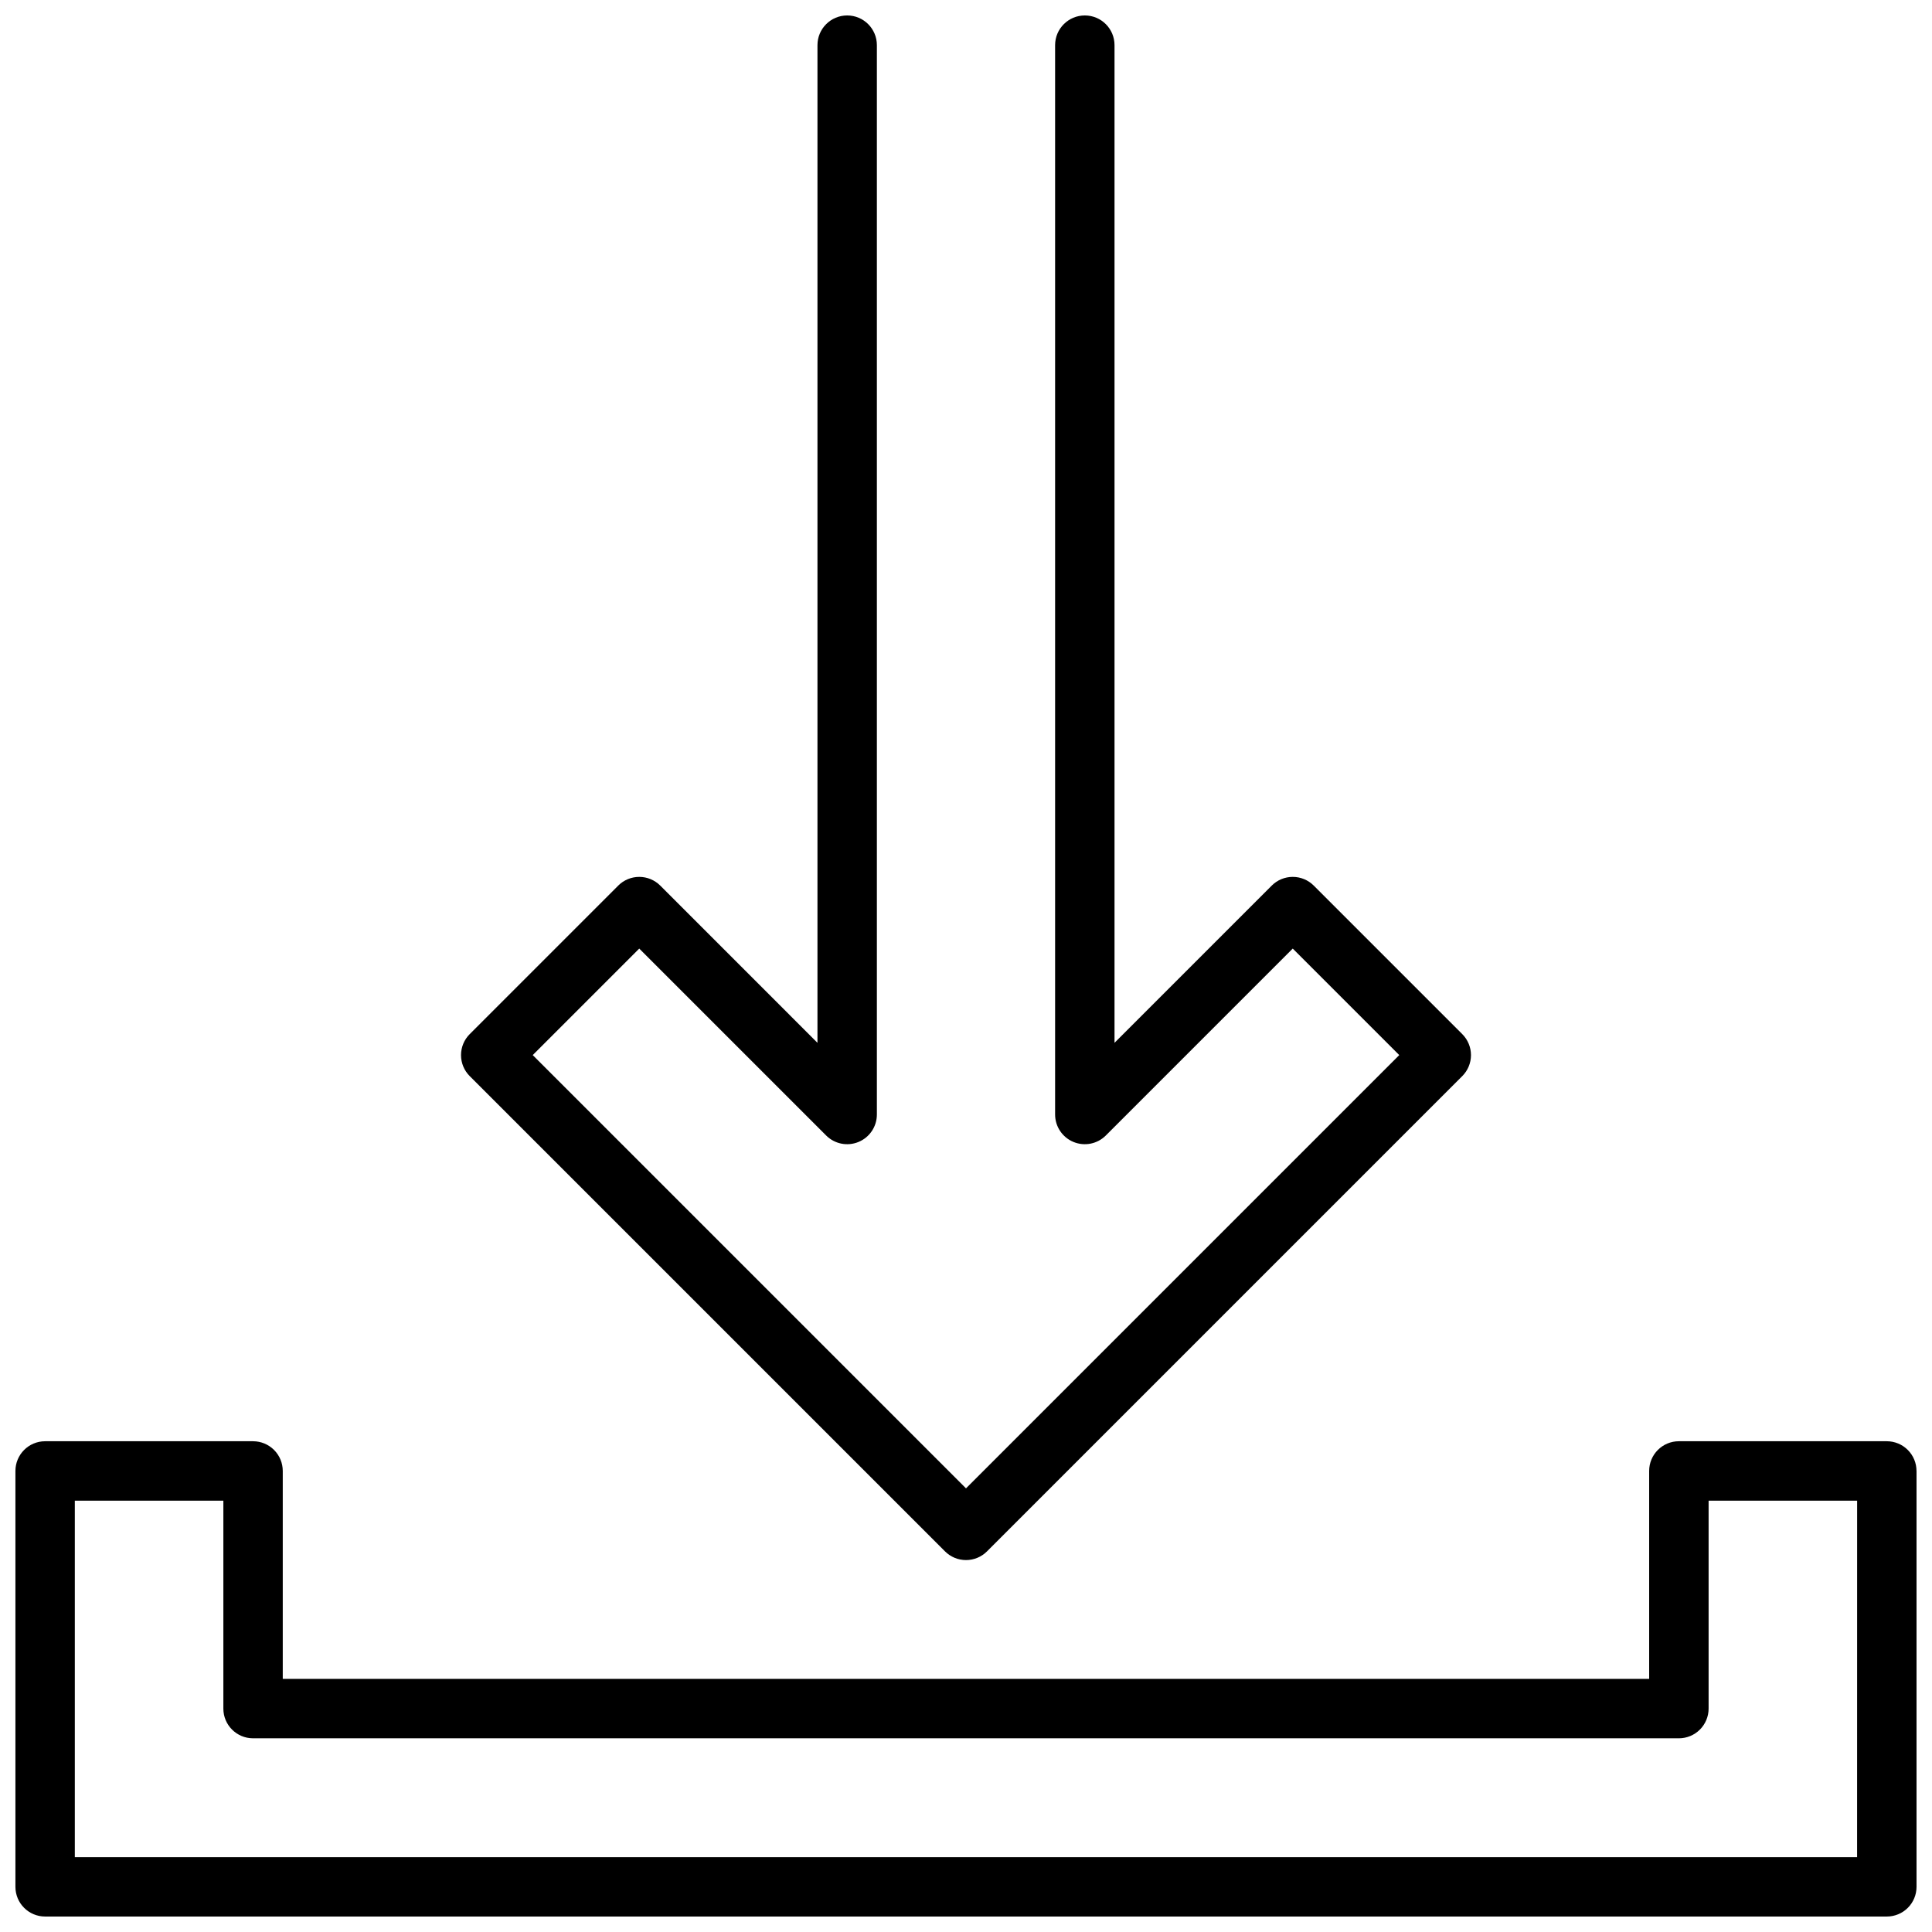 <?xml version="1.0" encoding="UTF-8"?>
<!-- Uploaded to: SVG Repo, www.svgrepo.com, Generator: SVG Repo Mixer Tools -->
<svg width="800px" height="800px" version="1.1" viewBox="144 144 512 512" xmlns="http://www.w3.org/2000/svg">
 <defs>
  <clipPath id="a">
   <path d="m148.09 148.09h503.81v503.81h-503.81z"/>
  </clipPath>
 </defs>
 <g clip-path="url(#a)">
  <path d="m268.48 429.18c-1.477-1.477-2.305-3.477-2.305-5.566 0-2.086 0.828-4.09 2.305-5.562l39.359-39.359v-0.004c1.477-1.477 3.481-2.305 5.566-2.305s4.09 0.828 5.566 2.305l41.664 41.668v-264.39c0-4.348 3.527-7.871 7.875-7.871 4.348 0 7.871 3.523 7.871 7.871v283.39c0 3.184-1.918 6.051-4.859 7.269-2.941 1.219-6.328 0.547-8.578-1.703l-49.539-49.539-28.227 28.227 114.82 114.82 114.82-114.82-28.23-28.227-49.539 49.539c-2.25 2.25-5.637 2.922-8.578 1.703-2.938-1.219-4.856-4.086-4.859-7.269v-283.39c0-4.348 3.527-7.871 7.875-7.871 4.348 0 7.871 3.523 7.871 7.871v264.39l41.668-41.664-0.004-0.004c1.477-1.477 3.481-2.305 5.566-2.305 2.09 0 4.09 0.828 5.566 2.305l39.359 39.359v0.004c1.477 1.473 2.309 3.477 2.309 5.562 0 2.09-0.832 4.09-2.309 5.566l-125.95 125.95c-1.473 1.477-3.477 2.305-5.562 2.305-2.09 0-4.09-0.828-5.566-2.305zm383.42 104.64v110.21c0 2.086-0.828 4.09-2.305 5.566-1.477 1.477-3.481 2.305-5.566 2.305h-488.07c-4.348 0-7.871-3.523-7.871-7.871v-110.21c0-4.348 3.523-7.875 7.871-7.875h55.105c2.086 0 4.09 0.832 5.566 2.309 1.477 1.477 2.305 3.477 2.305 5.566v55.105l362.11-0.004v-55.102c0-4.348 3.523-7.875 7.871-7.875h55.105c2.086 0 4.09 0.832 5.566 2.309 1.477 1.477 2.305 3.477 2.305 5.566zm-15.742 7.871h-39.359v55.105c0 2.086-0.832 4.09-2.309 5.566-1.477 1.473-3.477 2.305-5.566 2.305h-377.86c-4.348 0-7.871-3.523-7.871-7.871v-55.105h-39.363v94.465h472.32z"/>
 </g>
</svg>